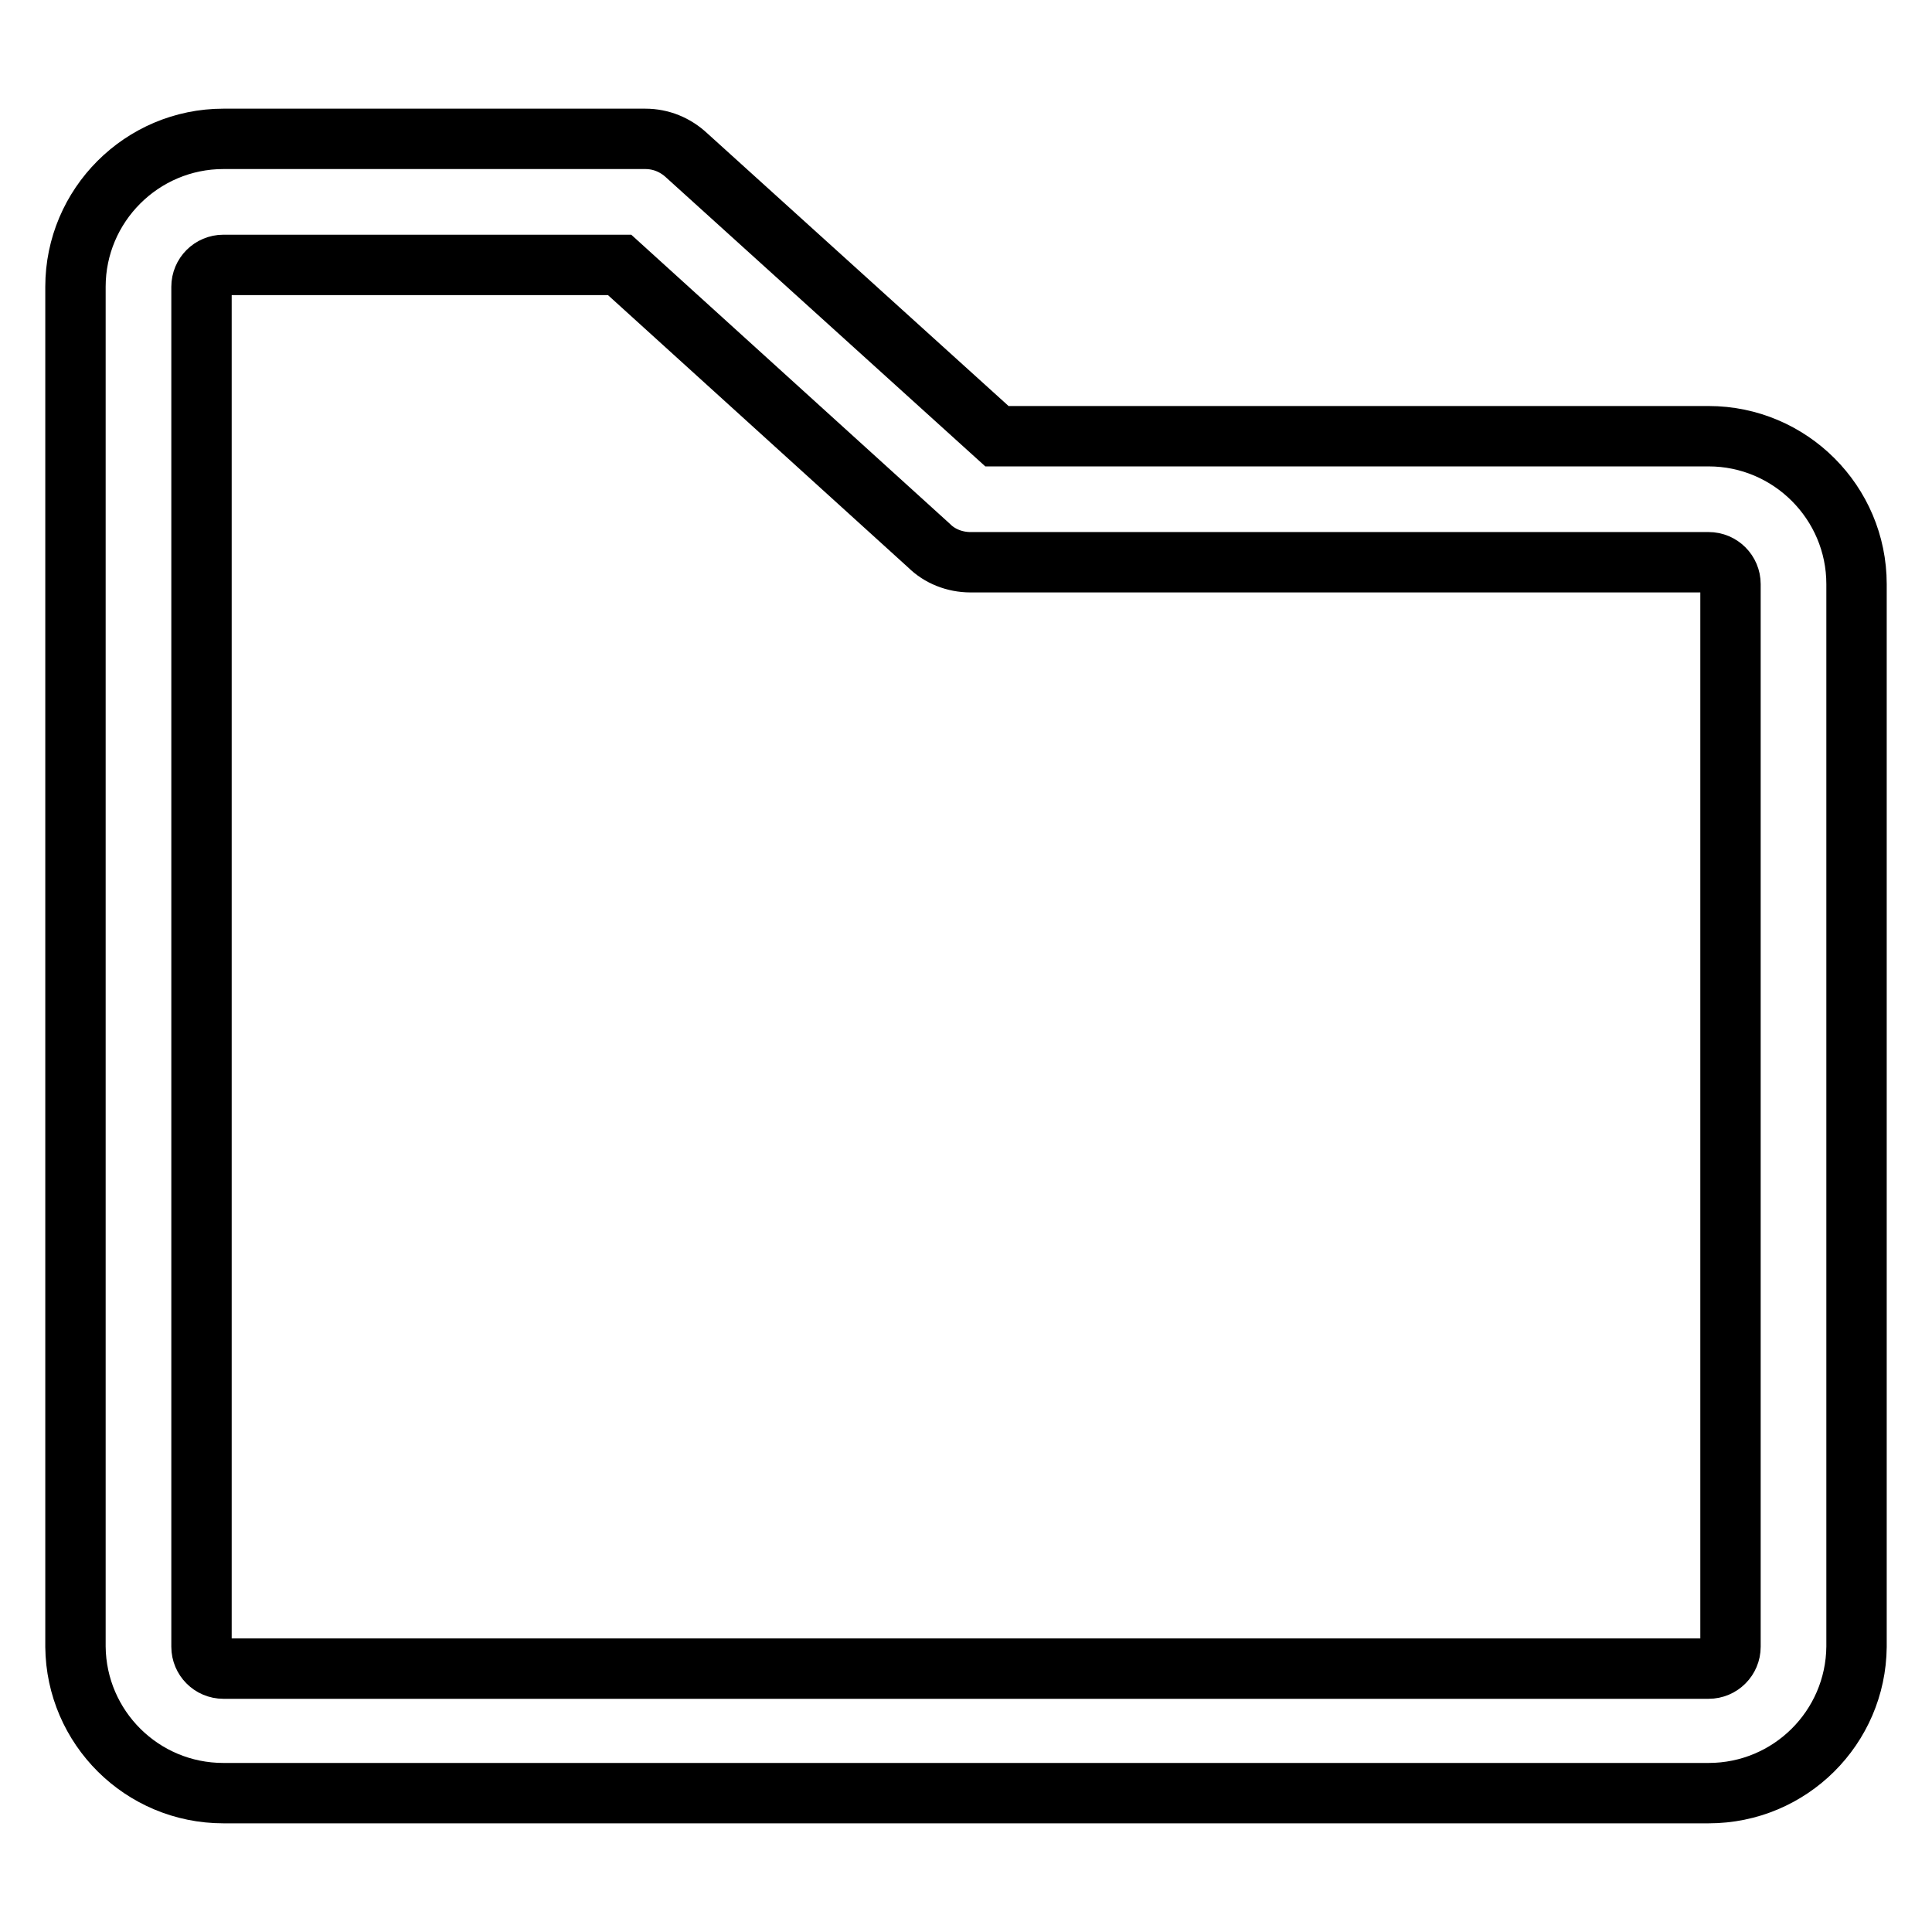 <?xml version="1.0" encoding="utf-8"?>
<!-- Svg Vector Icons : http://www.onlinewebfonts.com/icon -->
<!DOCTYPE svg PUBLIC "-//W3C//DTD SVG 1.1//EN" "http://www.w3.org/Graphics/SVG/1.1/DTD/svg11.dtd">
<svg version="1.1" xmlns="http://www.w3.org/2000/svg" xmlns:xlink="http://www.w3.org/1999/xlink" x="0px" y="0px" viewBox="0 0 256 256" enable-background="new 0 0 256 256" xml:space="preserve">
<g> <path stroke-width="8" fill-opacity="0" stroke="#000000"  d="M226.4,237.6H29.6c-10.8,0-19.5-8.7-19.6-19.4V38c0-10.8,8.8-19.6,19.6-19.6h55.9c2.1,0,4,0.8,5.5,2.2 l41.1,37.2h94.3c10.8,0,19.6,8.8,19.6,19.6v140.8C245.9,228.9,237.2,237.6,226.4,237.6z M29.6,35.1c-1.6,0-2.9,1.3-2.9,2.9v180.2 c0,1.6,1.3,2.9,2.9,2.9h196.8c1.6,0,2.9-1.3,2.9-2.9V77.4c0-1.6-1.3-2.9-2.9-2.9h-97.8c-2.1,0-4.1-0.8-5.5-2.2l-41-37.2H29.6z"/></g>
</svg>